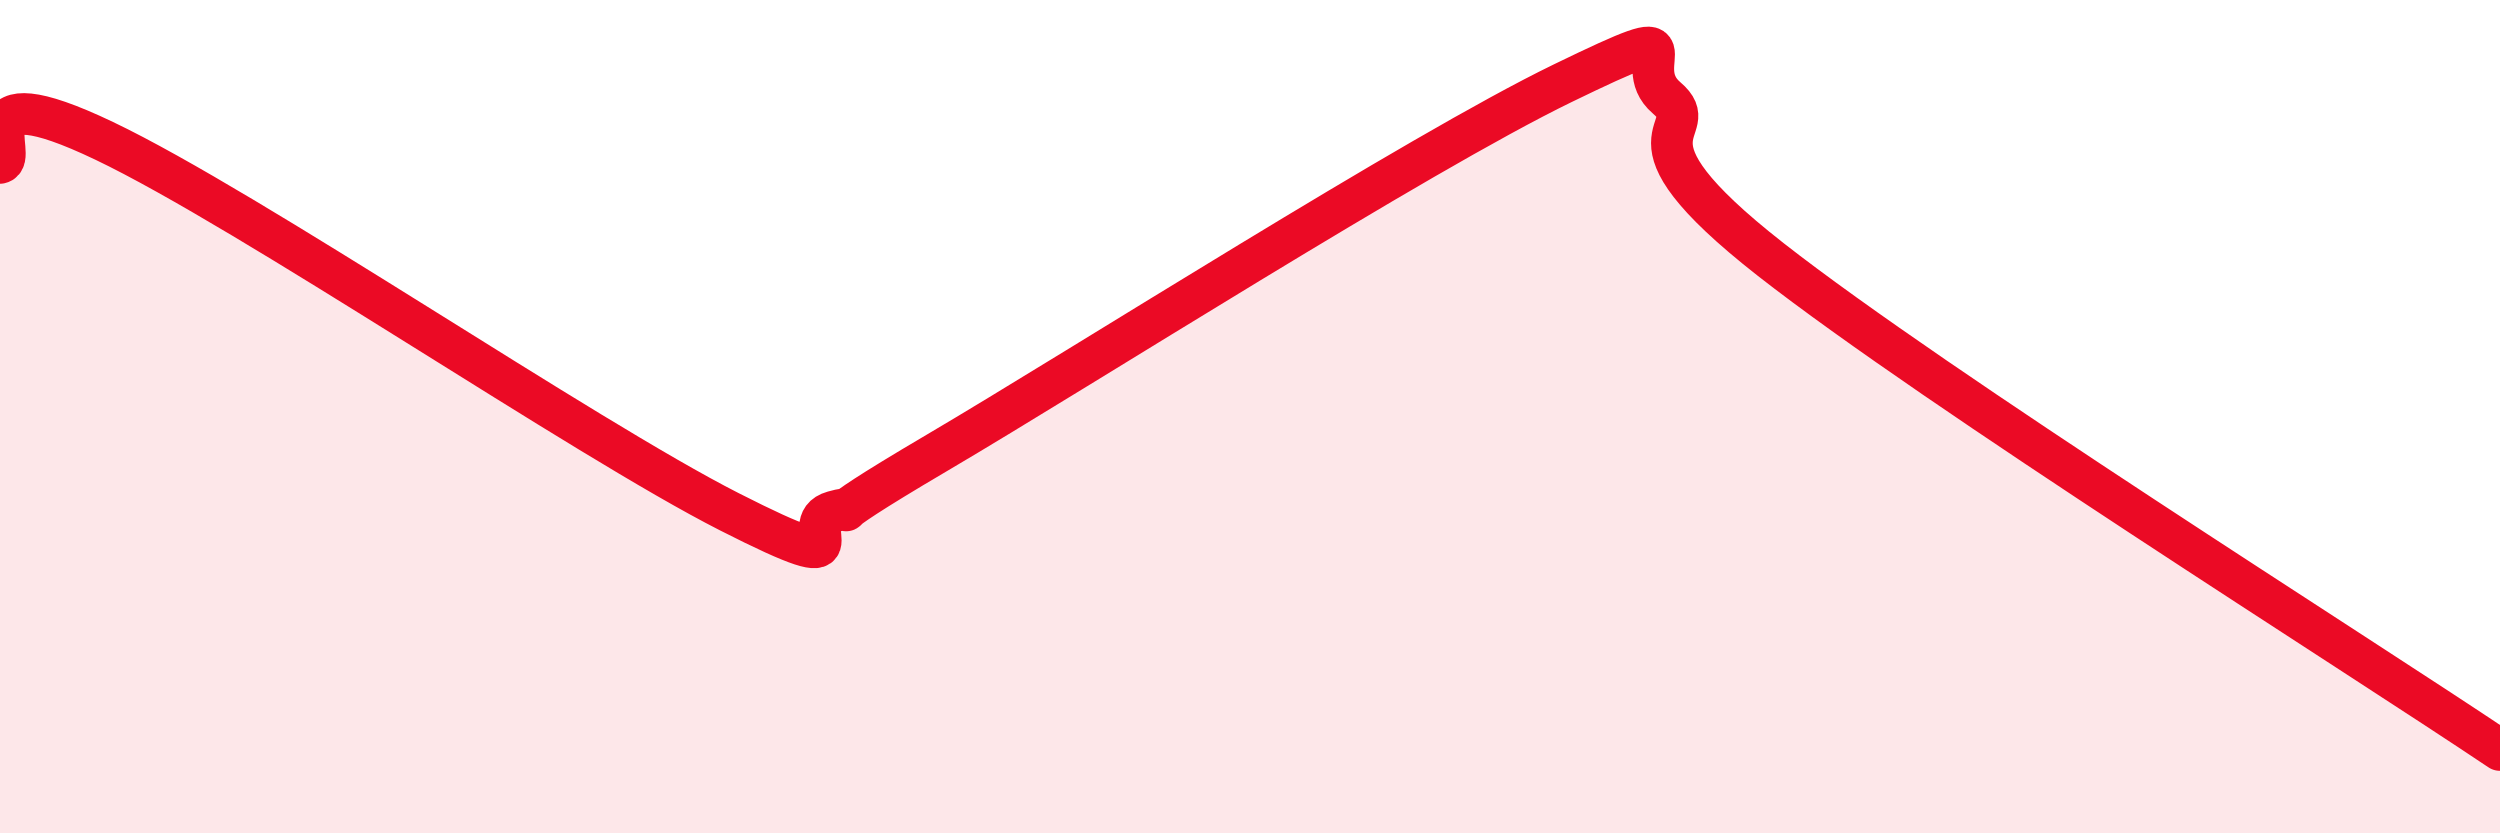 
    <svg width="60" height="20" viewBox="0 0 60 20" xmlns="http://www.w3.org/2000/svg">
      <path
        d="M 0,3.91 C 0.5,3.8 -1,1.71 2.5,3.38 C 6,5.05 14,10.5 17.5,12.28 C 21,14.06 19,12.56 20,12.28 C 21,12 19,12.92 22.5,10.86 C 26,8.8 34,3.7 37.5,2 C 41,0.3 39,1.5 40,2.35 C 41,3.2 38.5,3.1 42.5,6.23 C 46.5,9.36 56.5,15.65 60,18L60 20L0 20Z"
        fill="#EB0A25"
        opacity="0.1"
        stroke-linecap="round"
        stroke-linejoin="round"
      />
      <path
        d="M 0,3.91 C 0.5,3.8 -1,1.71 2.5,3.38 C 6,5.05 14,10.5 17.5,12.28 C 21,14.06 19,12.56 20,12.28 C 21,12 19,12.92 22.5,10.86 C 26,8.8 34,3.7 37.5,2 C 41,0.3 39,1.5 40,2.35 C 41,3.2 38.5,3.1 42.5,6.23 C 46.5,9.36 56.5,15.65 60,18"
        stroke="#EB0A25"
        stroke-width="1"
        fill="none"
        stroke-linecap="round"
        stroke-linejoin="round"
      />
    </svg>
  